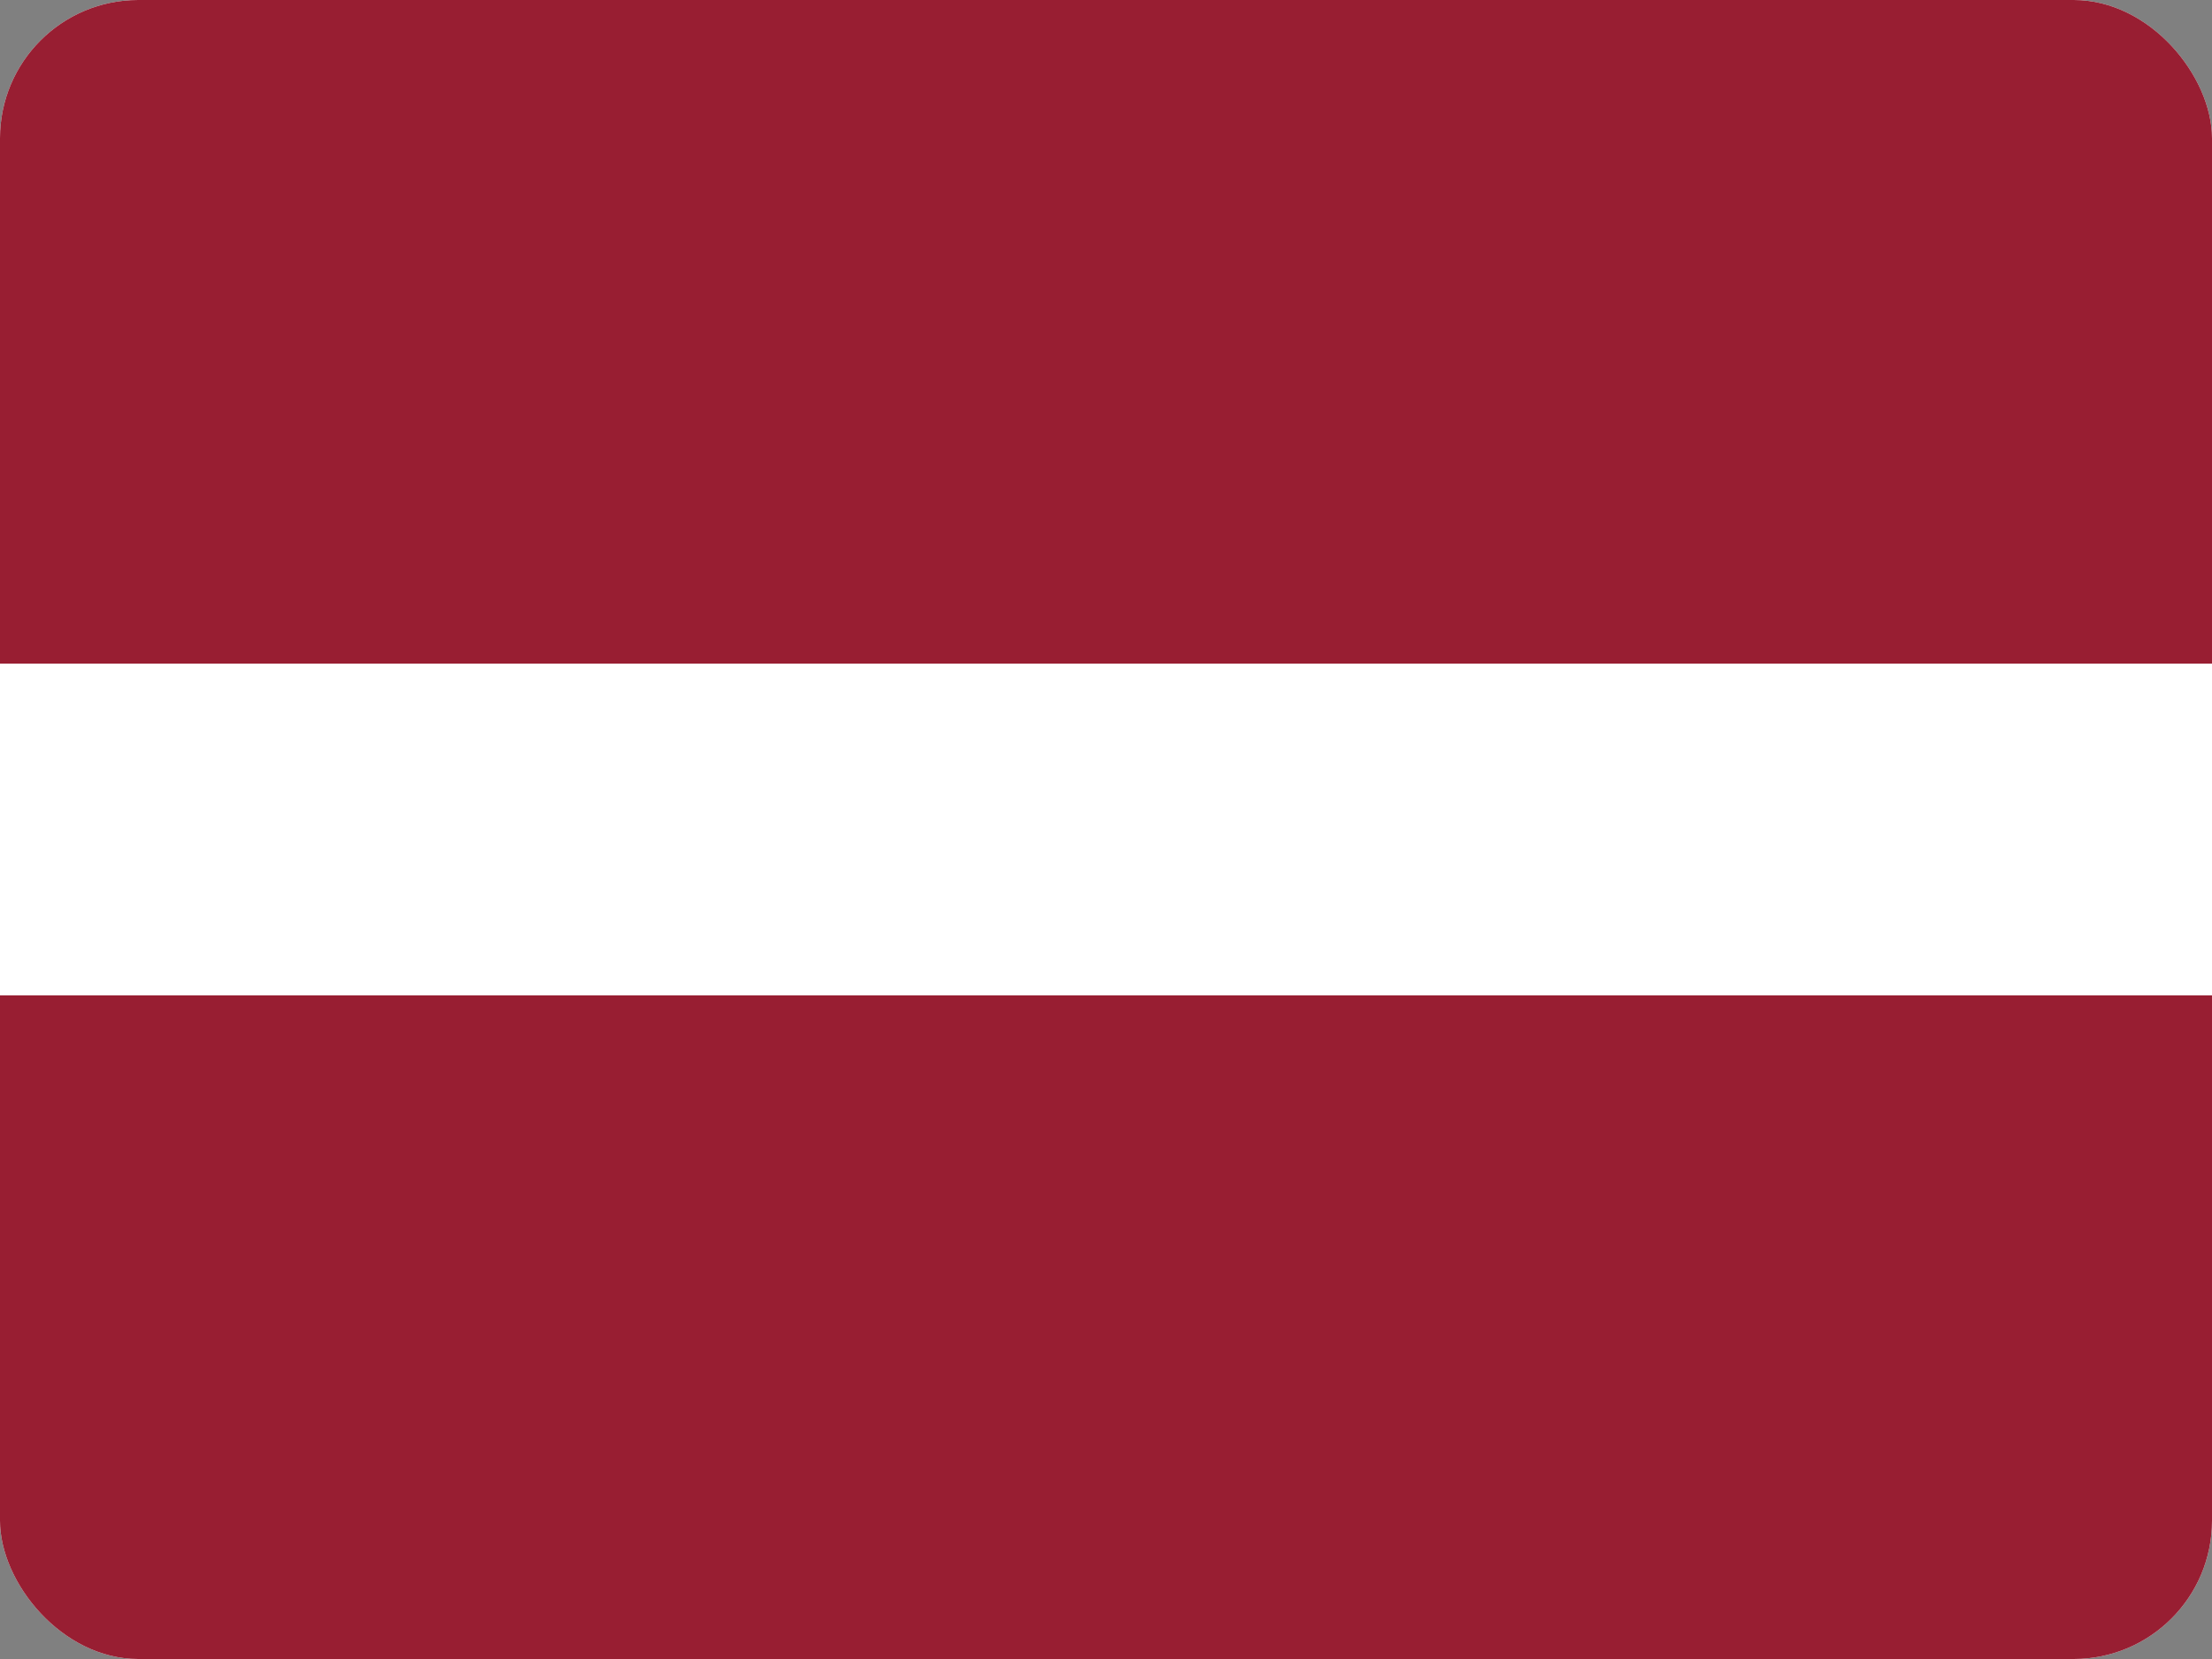 <svg width="16" height="12" viewBox="0 0 16 12" fill="none" xmlns="http://www.w3.org/2000/svg">
<rect x="0" y="0" width="16" height="12" fill="#808080" stroke="none"/>
<g id="Latvia (LV)">
<g clip-path="url(#clip0_3088_247476)">
<g id="Group">
<path id="Vector" fill-rule="evenodd" clip-rule="evenodd" d="M0 0H16V12H0V0Z" fill="white"/>
<path id="Vector_2" fill-rule="evenodd" clip-rule="evenodd" d="M0 0H16V4.8H0V0ZM0 7.2H16V12H0V7.2Z" fill="#981E32"/>
</g>
</g>
</g>
<defs>
<clipPath id="clip0_3088_247476">
<rect width="16" height="12" rx="1" fill="white"/>
</clipPath>
</defs>
</svg>

